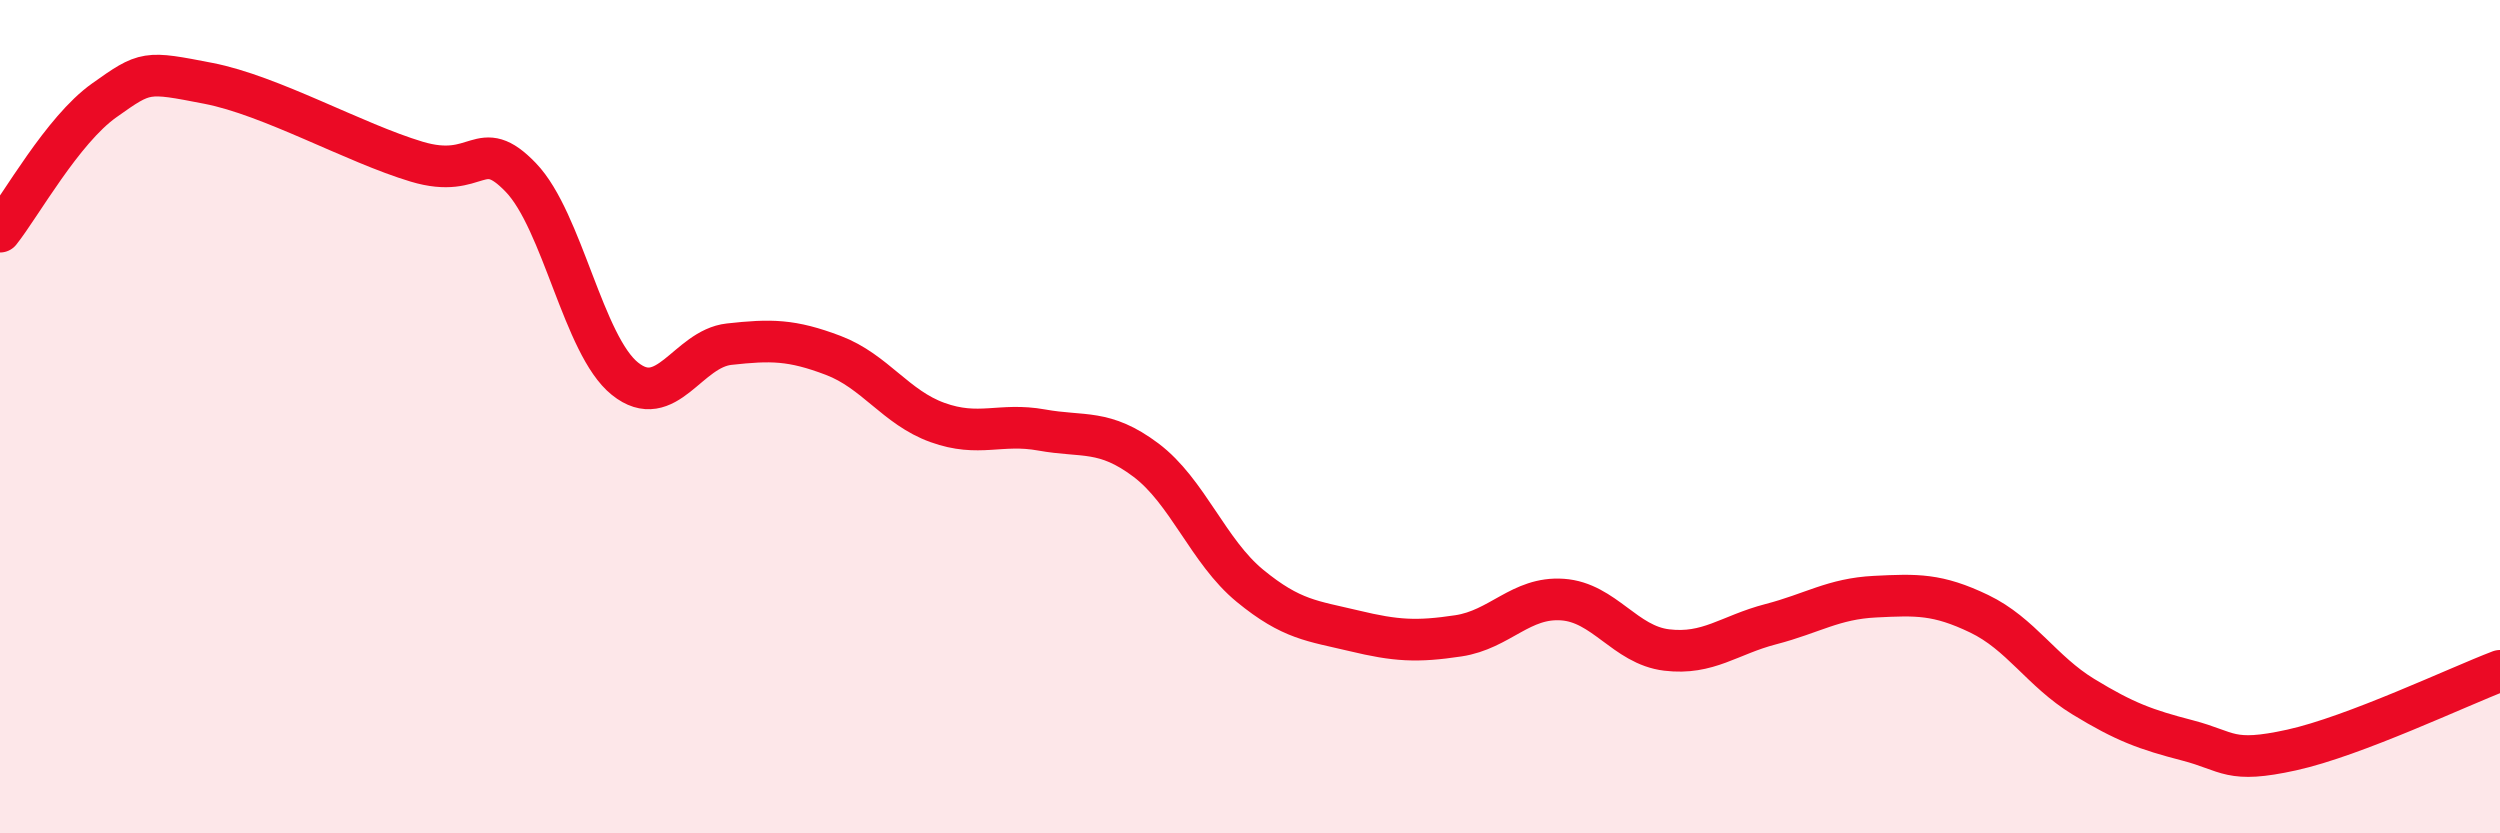 
    <svg width="60" height="20" viewBox="0 0 60 20" xmlns="http://www.w3.org/2000/svg">
      <path
        d="M 0,5.56 C 0.5,4.93 1.5,3.12 2.5,2.41 C 3.5,1.7 3.5,1.71 5,2 C 6.5,2.29 8.5,3.43 10,3.88 C 11.5,4.33 11.5,3.22 12.5,4.26 C 13.5,5.3 14,8.29 15,9.09 C 16,9.89 16.5,8.37 17.5,8.26 C 18.5,8.15 19,8.15 20,8.53 C 21,8.91 21.5,9.78 22.5,10.14 C 23.5,10.5 24,10.14 25,10.32 C 26,10.5 26.5,10.29 27.5,11.04 C 28.5,11.79 29,13.24 30,14.06 C 31,14.88 31.5,14.9 32.5,15.14 C 33.5,15.38 34,15.41 35,15.26 C 36,15.11 36.5,14.32 37.5,14.39 C 38.5,14.46 39,15.48 40,15.6 C 41,15.72 41.5,15.24 42.5,14.98 C 43.5,14.72 44,14.37 45,14.32 C 46,14.27 46.5,14.25 47.5,14.73 C 48.5,15.21 49,16.11 50,16.72 C 51,17.33 51.5,17.51 52.5,17.77 C 53.5,18.03 53.5,18.33 55,18 C 56.5,17.67 59,16.48 60,16.1L60 20L0 20Z"
        fill="#EB0A25"
        opacity="0.1"
        stroke-linecap="round"
        stroke-linejoin="round"
      />
      <path
        d="M 0,5.56 C 0.5,4.93 1.5,3.12 2.5,2.41 C 3.5,1.7 3.5,1.71 5,2 C 6.5,2.29 8.5,3.43 10,3.88 C 11.5,4.33 11.5,3.22 12.5,4.26 C 13.5,5.3 14,8.29 15,9.09 C 16,9.89 16.5,8.37 17.5,8.26 C 18.5,8.15 19,8.15 20,8.53 C 21,8.91 21.5,9.78 22.5,10.14 C 23.5,10.5 24,10.14 25,10.32 C 26,10.5 26.5,10.29 27.5,11.04 C 28.5,11.79 29,13.24 30,14.06 C 31,14.88 31.5,14.9 32.5,15.14 C 33.5,15.38 34,15.41 35,15.26 C 36,15.11 36.5,14.32 37.5,14.39 C 38.5,14.46 39,15.48 40,15.6 C 41,15.72 41.5,15.24 42.5,14.98 C 43.5,14.72 44,14.37 45,14.32 C 46,14.27 46.5,14.25 47.5,14.73 C 48.5,15.21 49,16.11 50,16.72 C 51,17.33 51.5,17.51 52.5,17.77 C 53.5,18.03 53.5,18.33 55,18 C 56.5,17.67 59,16.48 60,16.1"
        stroke="#EB0A25"
        stroke-width="1"
        fill="none"
        stroke-linecap="round"
        stroke-linejoin="round"
      />
    </svg>
  